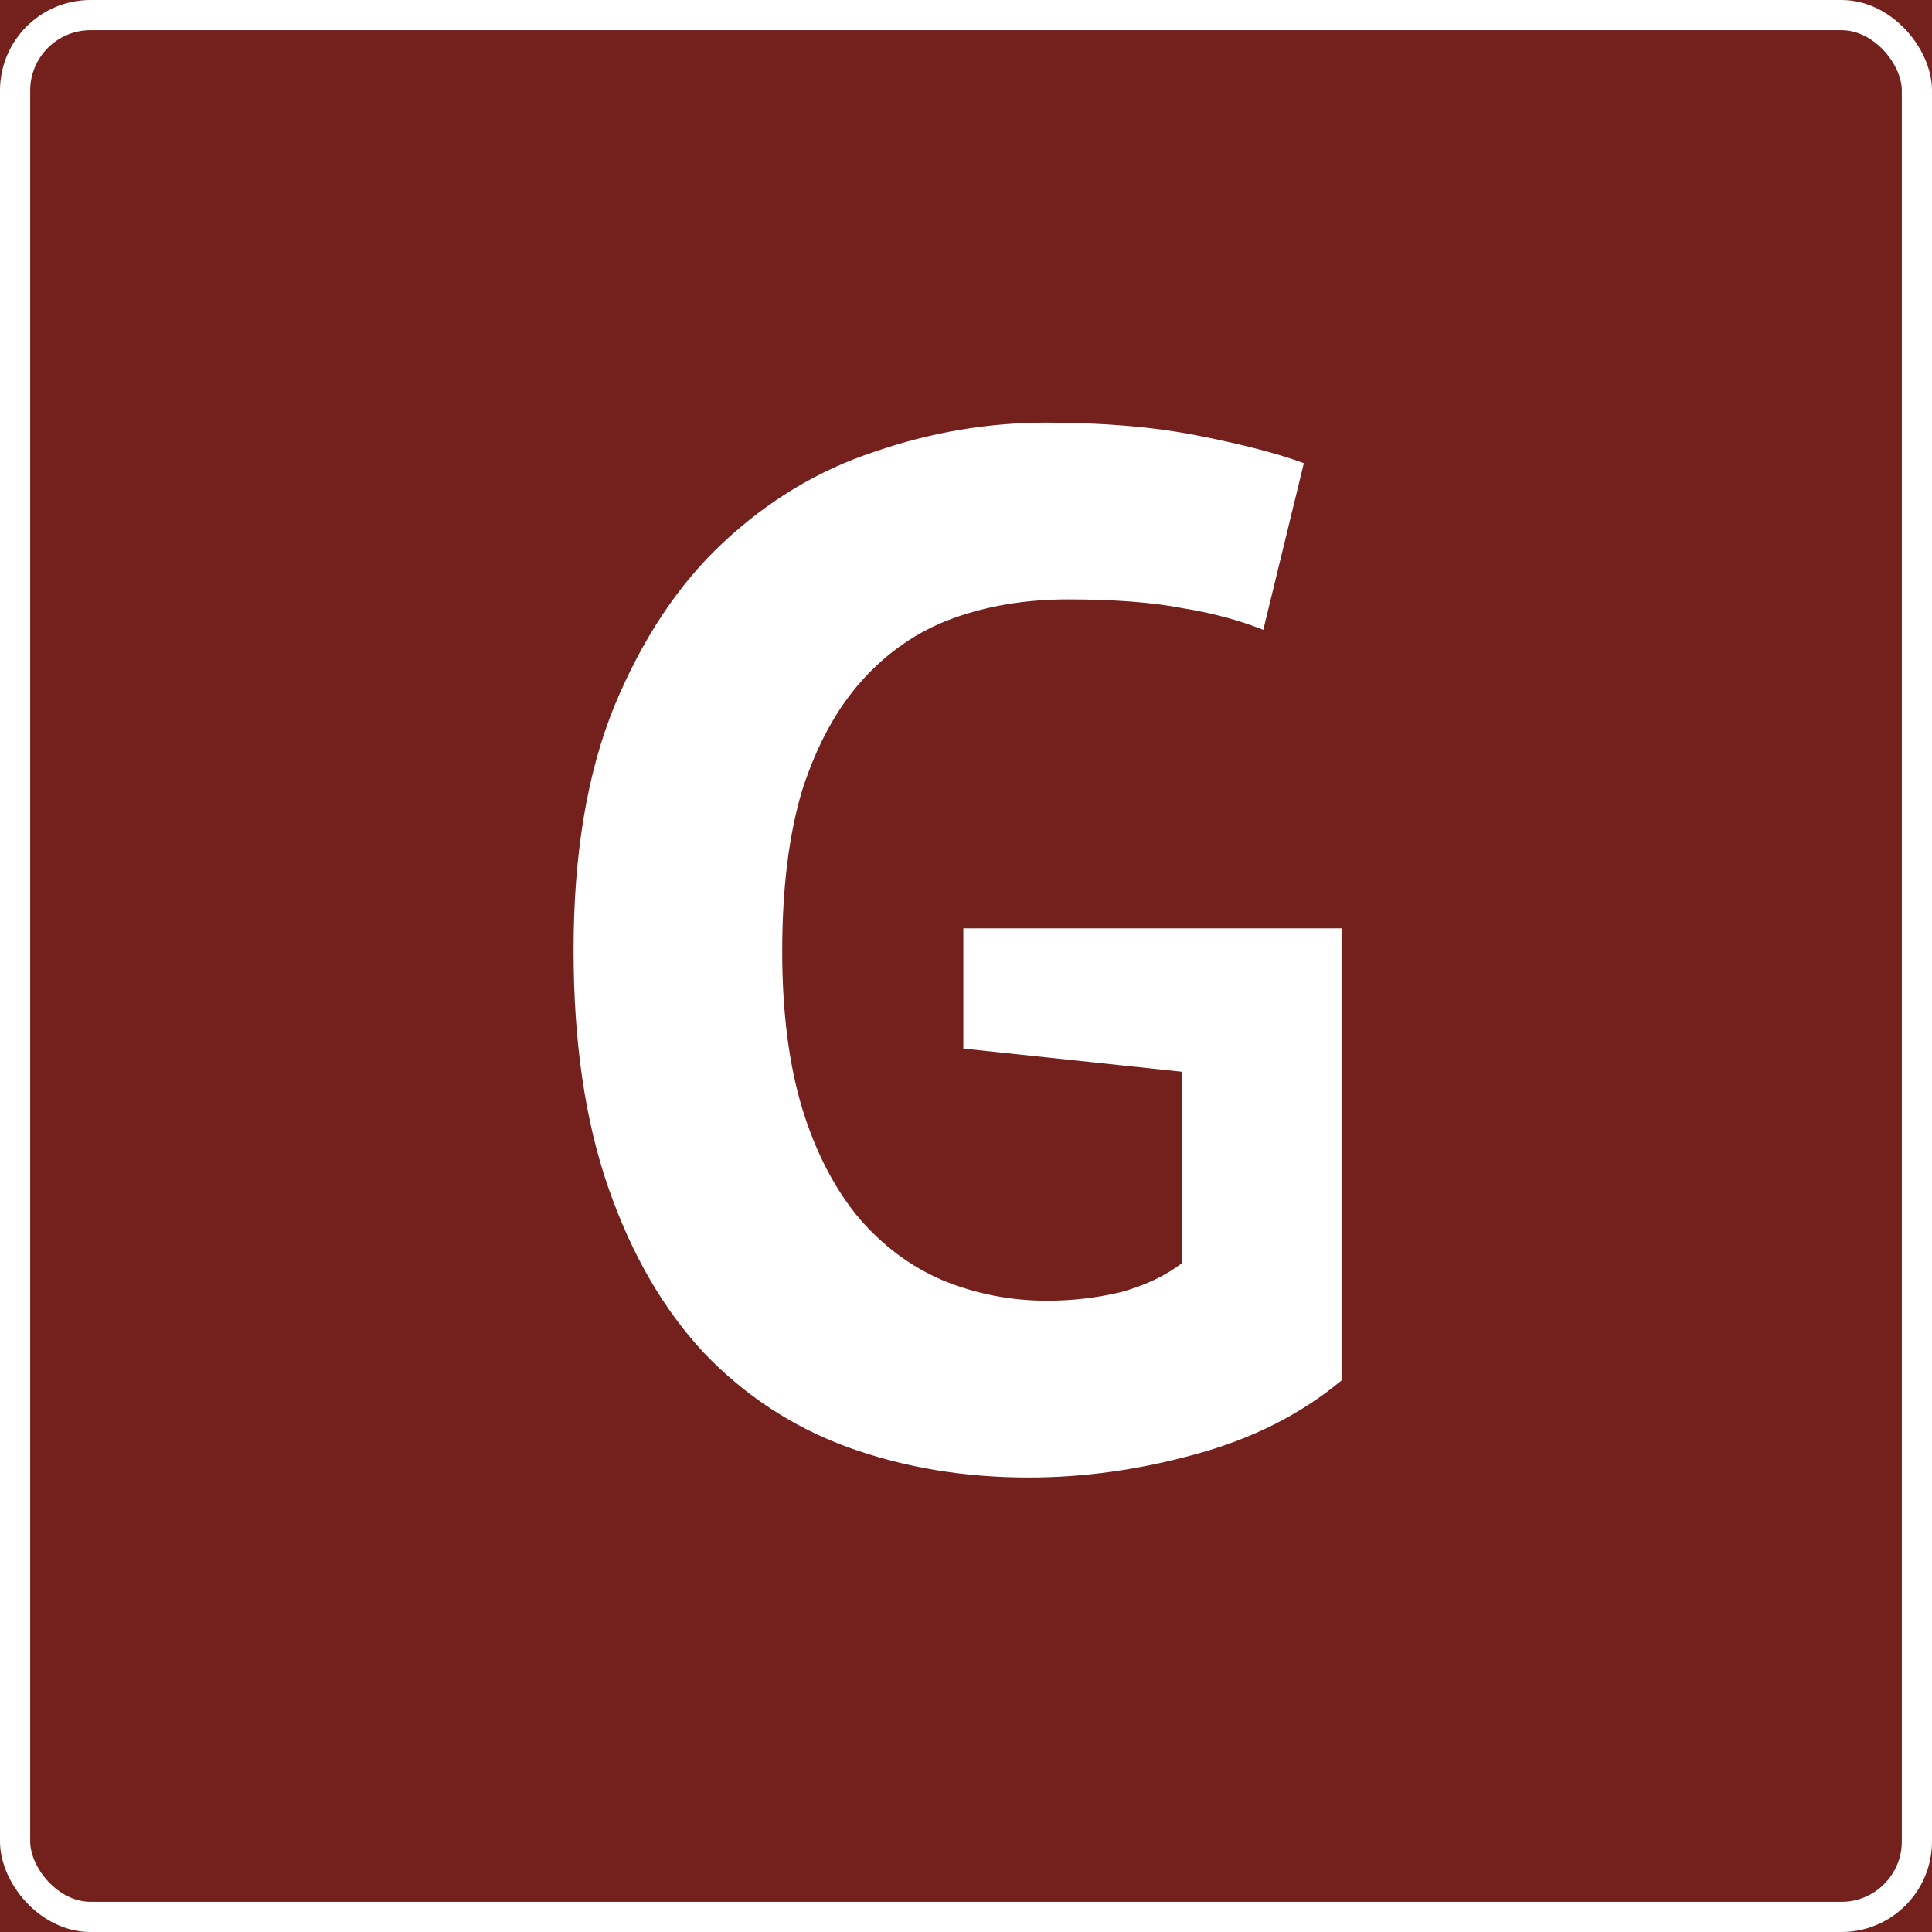 <?xml version="1.0" encoding="UTF-8"?> <svg xmlns="http://www.w3.org/2000/svg" width="64" height="64" viewBox="0 0 64 64" fill="none"><rect x="0" y="0" width="64" height="64" fill="#808080" stroke="none"/><g clip-path="url(#clip0_210_568)"><rect width="64" height="64" fill="#74211E"></rect><rect x="0.5" y="0.5" width="63" height="63" rx="2.5" stroke="white"></rect><path d="M31.912 30.752H44.44V45.728C43.096 46.848 41.48 47.664 39.592 48.176C37.736 48.688 35.896 48.944 34.072 48.944C31.928 48.944 29.928 48.608 28.072 47.936C26.248 47.264 24.664 46.224 23.32 44.816C21.976 43.376 20.92 41.552 20.152 39.344C19.384 37.136 19 34.512 19 31.472C19 28.304 19.448 25.616 20.344 23.408C21.272 21.168 22.472 19.36 23.944 17.984C25.448 16.576 27.128 15.568 28.984 14.96C30.84 14.32 32.728 14 34.648 14C36.568 14 38.248 14.144 39.688 14.432C41.16 14.72 42.328 15.024 43.192 15.344L41.848 20.864C41.048 20.544 40.152 20.304 39.16 20.144C38.168 19.952 36.904 19.856 35.368 19.856C33.992 19.856 32.728 20.064 31.576 20.48C30.424 20.896 29.416 21.584 28.552 22.544C27.72 23.472 27.064 24.672 26.584 26.144C26.136 27.616 25.912 29.408 25.912 31.52C25.912 33.536 26.136 35.28 26.584 36.752C27.032 38.192 27.656 39.392 28.456 40.352C29.256 41.28 30.184 41.968 31.24 42.416C32.328 42.864 33.48 43.088 34.696 43.088C35.528 43.088 36.344 42.992 37.144 42.8C37.944 42.576 38.616 42.256 39.16 41.84V35.504L31.912 34.736V30.752Z" fill="white"></path></g><defs><clipPath id="clip0_210_568"><rect width="64" height="64" fill="white"></rect></clipPath></defs></svg> 
